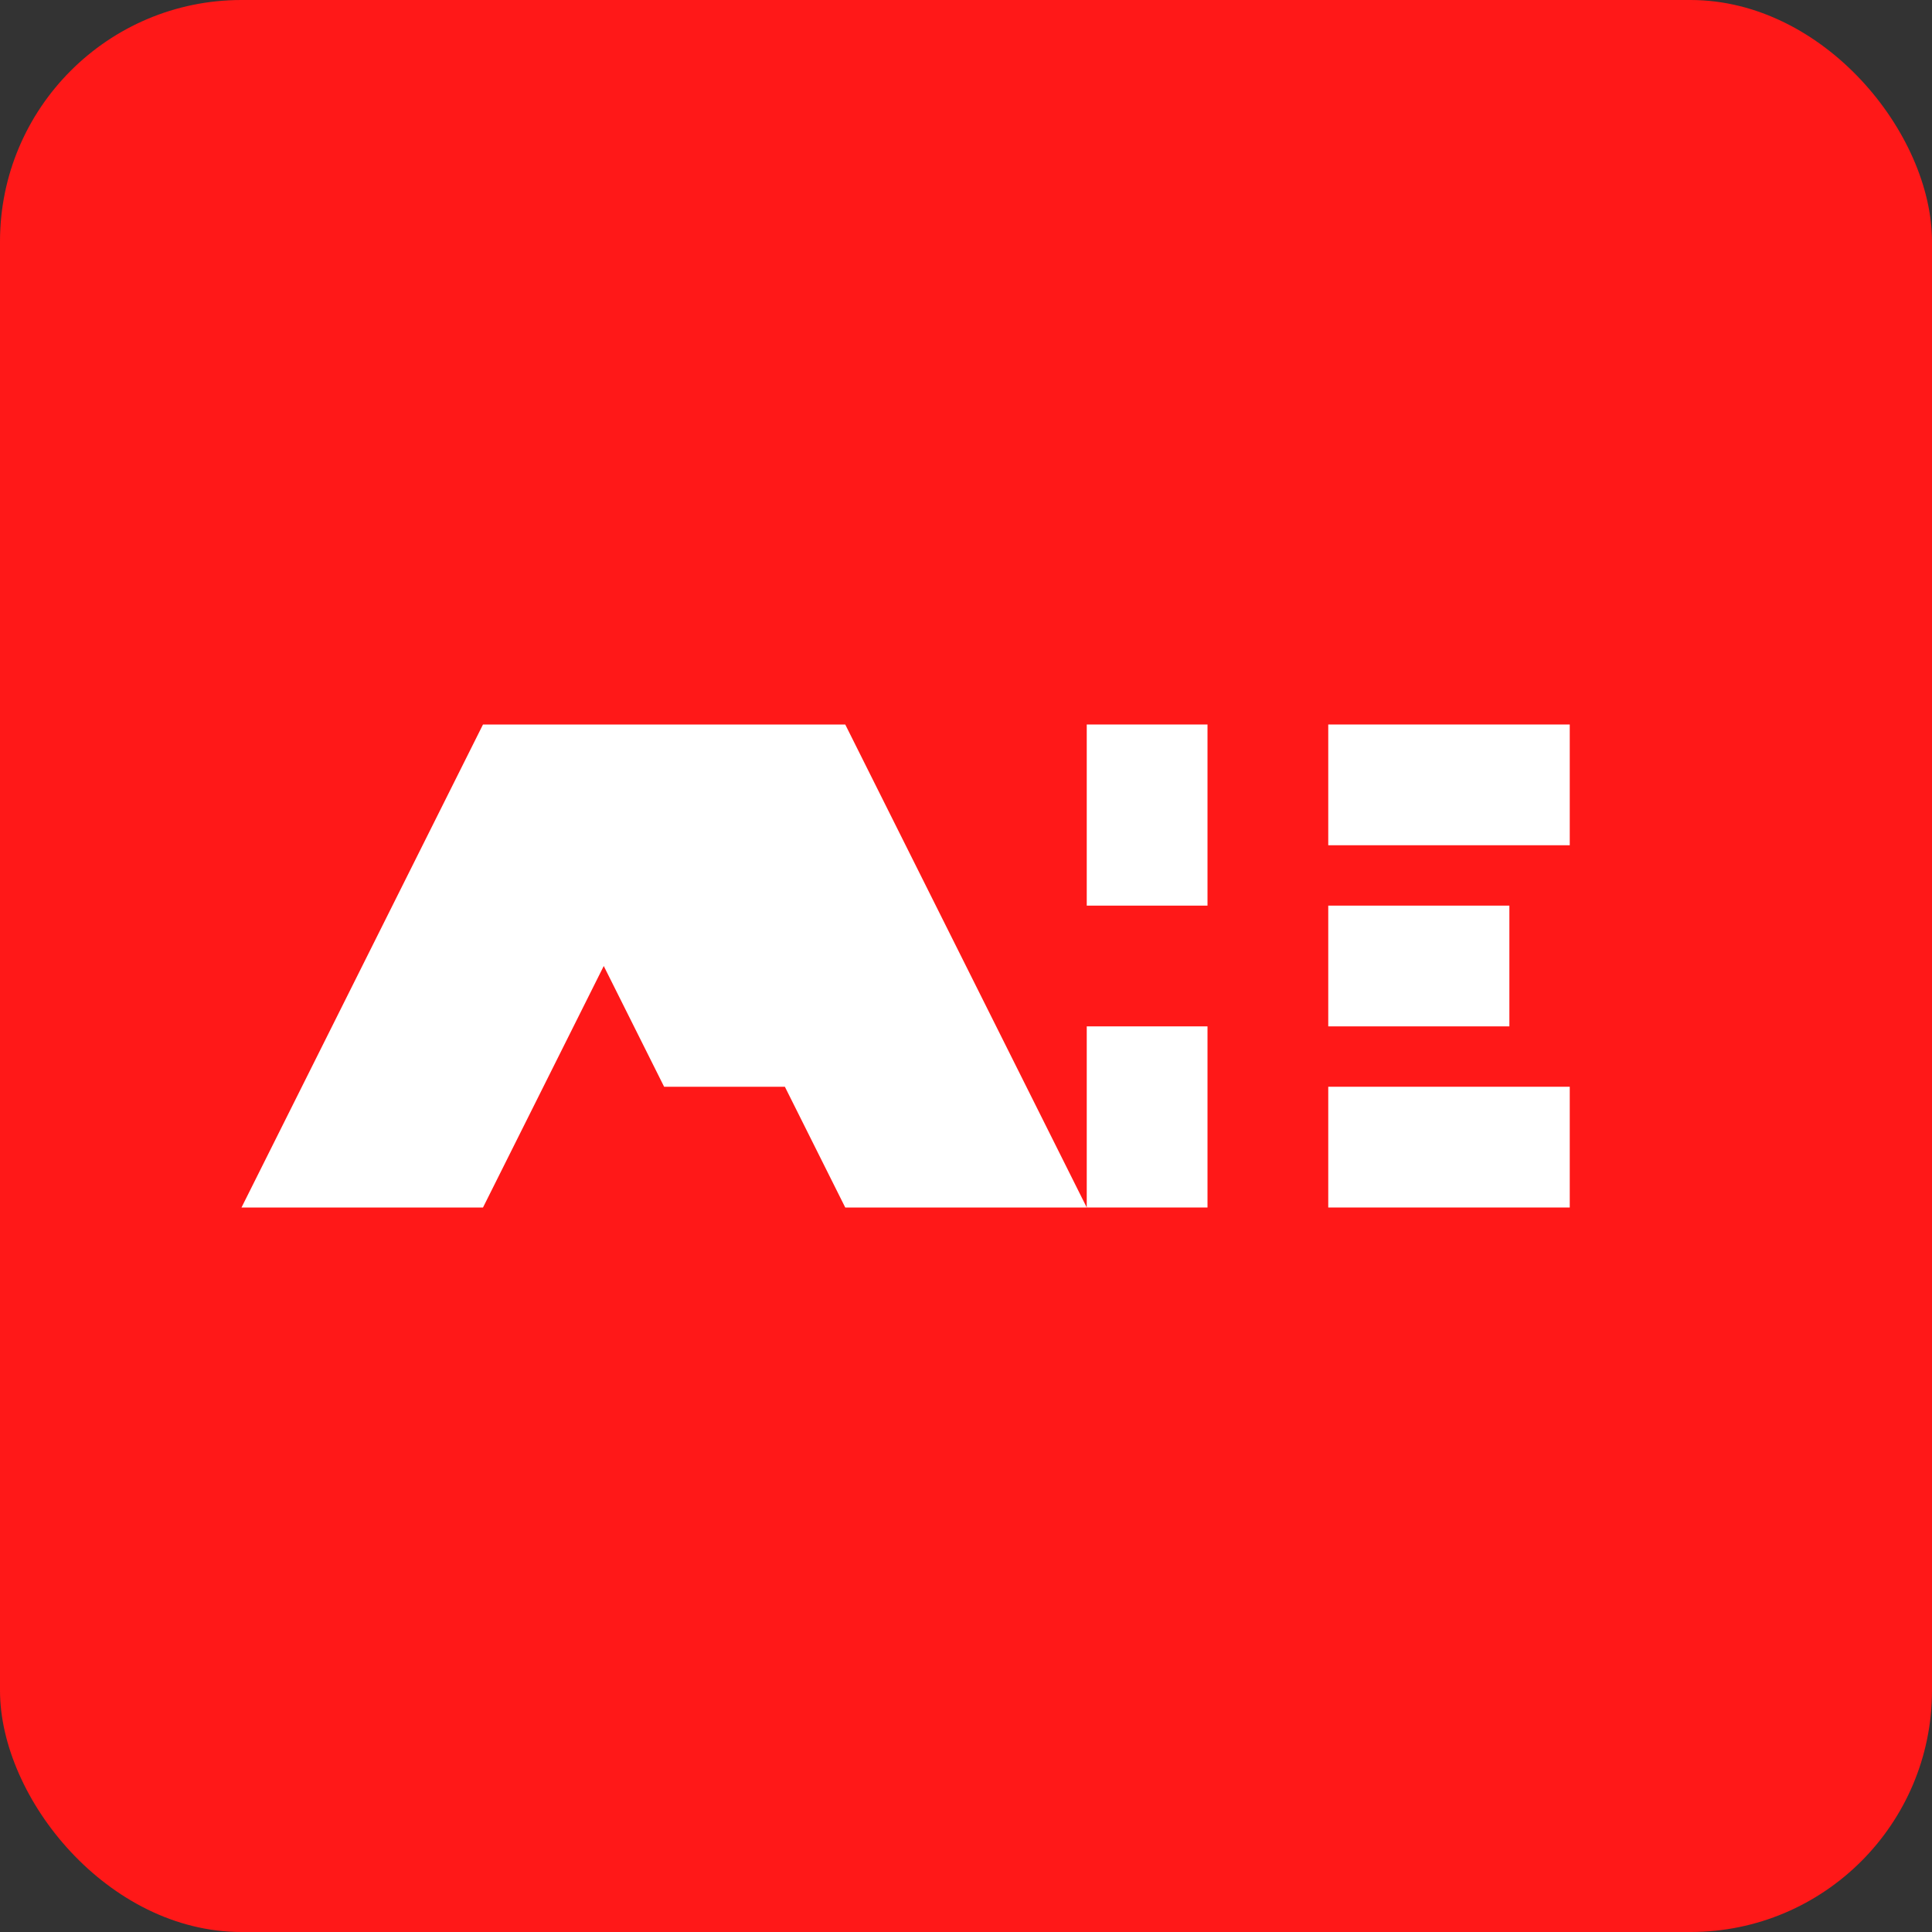 <svg width="32" height="32" viewBox="0 0 32 32" fill="none" xmlns="http://www.w3.org/2000/svg">
  <rect x="0" y="0" width="32" height="32" fill="#333333" stroke="none"/>
  <rect width="32" height="32" rx="4" fill="#FF1818"/>
  <path d="M8 12h6l4 8h-4l-1-2h-4l-1 2H4l4-8zm2 4l-1 2h2l-1-2z" fill="white"/>
  <path d="M18 12h2v8h-2v-3h2v-2h-2v-3z" fill="white"/>
  <path d="M22 12h4v2h-4v-2zm0 3h3v2h-3v-2zm0 3h4v2h-4v-2z" fill="white"/>
</svg>

